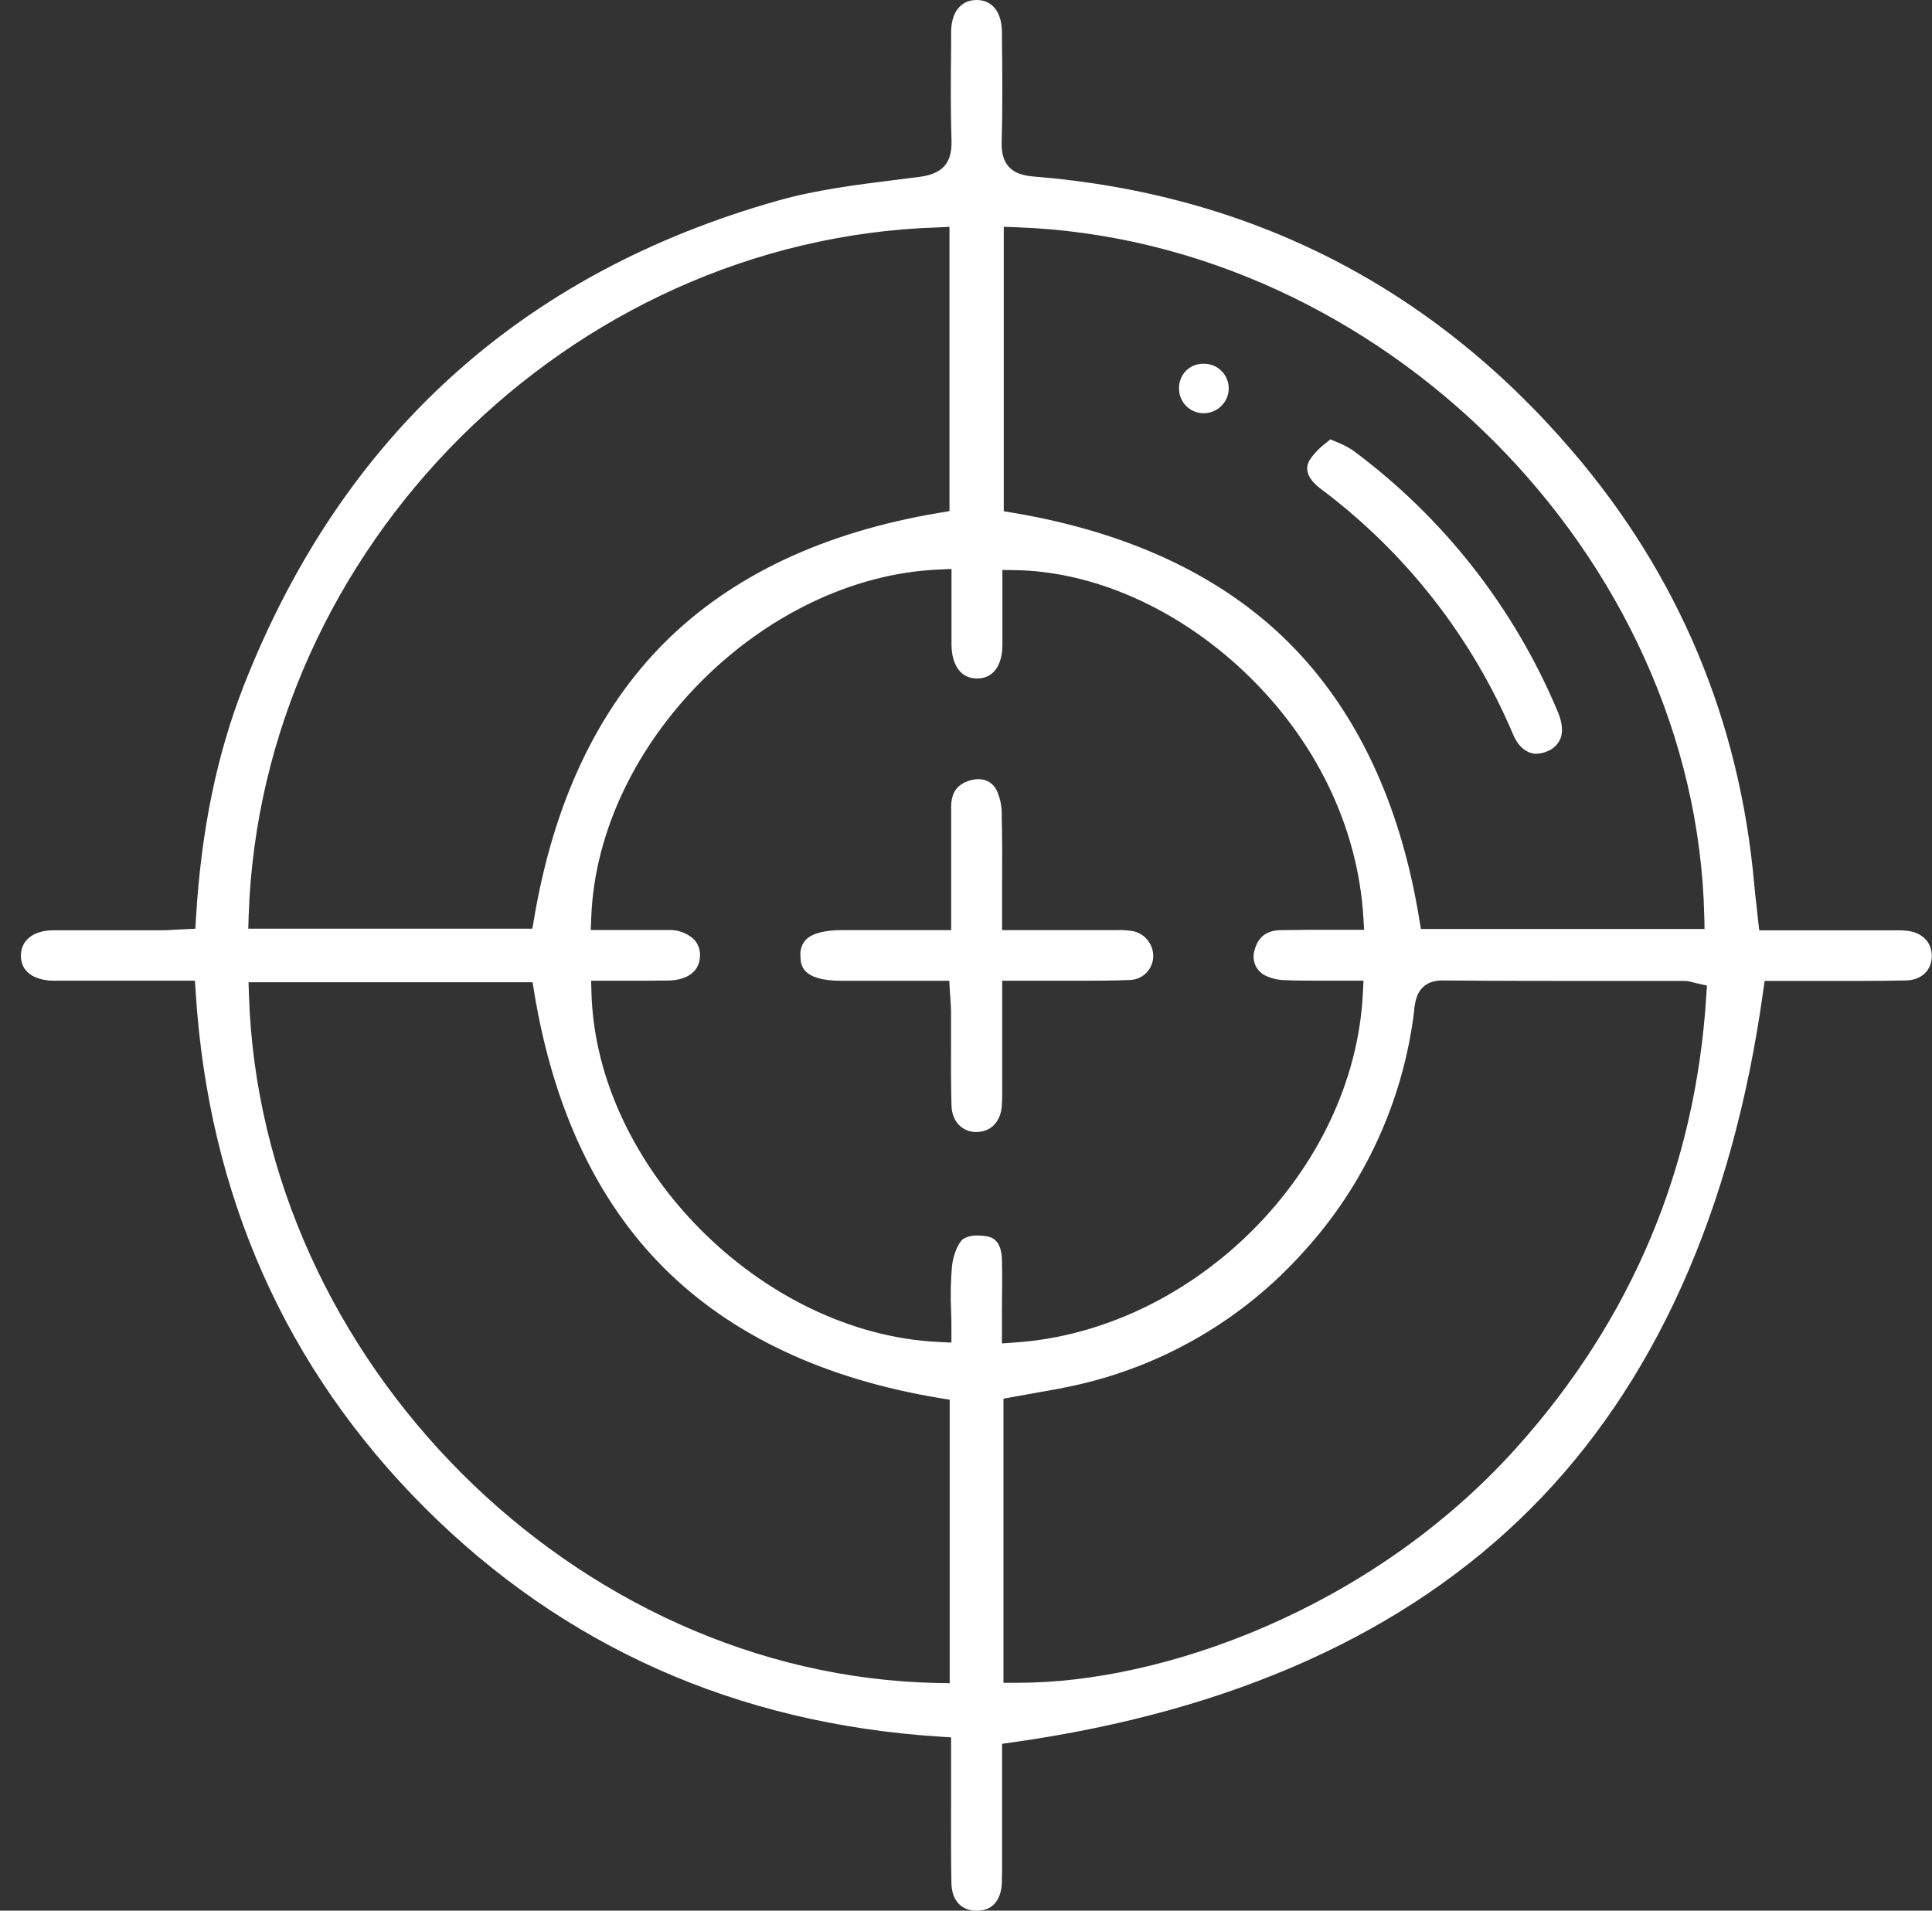 <svg xmlns="http://www.w3.org/2000/svg" width="91" height="90" viewBox="0 0 91 90" fill="none"><rect x="0" y="0" width="91" height="90" fill="#333333" stroke="none"/><path d="M46.006 90.006C45.274 90.006 44.828 89.516 44.813 88.697C44.79 87.483 44.794 86.247 44.797 85.05C44.797 84.533 44.797 84.013 44.797 83.506V81.838L44.255 81.803C34.701 81.193 26.54 77.555 19.998 71.013C13.457 64.47 9.819 56.286 9.217 46.738L9.182 46.195H3.592C3.237 46.195 2.882 46.195 2.529 46.195C2.069 46.195 1 46.056 0.984 45.019C0.984 44.299 1.563 43.828 2.496 43.821C3.164 43.821 3.83 43.821 4.495 43.821H7.607C7.833 43.821 8.047 43.807 8.296 43.791L8.682 43.772L9.201 43.747L9.232 43.228C9.479 39.102 10.216 35.523 11.486 32.287C16.102 20.534 24.571 12.852 36.664 9.444C38.453 8.941 40.371 8.699 42.226 8.468C42.591 8.421 42.956 8.377 43.319 8.329C44.402 8.188 44.849 7.676 44.817 6.618C44.77 5.153 44.784 3.653 44.799 2.203V1.527C44.799 0.575 45.253 0.006 45.992 4.39025e-05C46.731 -0.006 47.183 0.562 47.193 1.506V1.797C47.212 3.404 47.229 5.066 47.179 6.691C47.137 8.02 47.967 8.257 48.694 8.315C58.874 9.139 67.417 13.489 74.059 21.25C79.06 27.082 81.944 33.949 82.627 41.66C82.658 42.008 82.698 42.357 82.741 42.726C82.763 42.907 82.784 43.1 82.804 43.305L82.862 43.822H89.276C89.458 43.822 89.602 43.822 89.734 43.836C90.494 43.884 90.988 44.351 90.99 45.025C90.992 45.699 90.51 46.174 89.763 46.184C89.075 46.199 88.346 46.207 87.396 46.207H83.115L83.046 46.705C81.606 57.045 77.913 65.25 72.076 71.086C66.24 76.922 58.046 80.614 47.698 82.071L47.2 82.141V87.257C47.2 87.398 47.2 87.539 47.2 87.68C47.2 88.023 47.2 88.349 47.189 88.674C47.177 89.168 46.984 90.006 46.006 90.006ZM11.726 46.867C12.268 64.097 27.113 78.938 44.141 79.276L44.732 79.287V65.933L44.247 65.854C38.794 64.947 34.438 62.885 31.274 59.727C28.111 56.568 26.063 52.197 25.164 46.755L25.084 46.27H11.707L11.726 46.867ZM67.961 46.182C66.772 46.182 66.664 47.108 66.61 47.554V47.61C66.096 51.855 64.268 55.833 61.381 58.987C58.532 62.16 54.758 64.357 50.592 65.267C49.964 65.403 49.339 65.513 48.677 65.63L47.737 65.798L47.264 65.887V79.266H47.986C54.705 79.27 64.549 75.849 71.42 68.204C76.854 62.155 79.863 54.995 80.368 46.917L80.399 46.425L79.917 46.317C79.83 46.297 79.764 46.28 79.71 46.265C79.595 46.229 79.475 46.21 79.355 46.207H75.937C73.329 46.207 70.633 46.207 67.983 46.185L67.961 46.182ZM46.067 58.201C46.228 58.201 46.389 58.217 46.546 58.25C47.063 58.364 47.183 58.9 47.193 59.331C47.208 60.103 47.204 60.895 47.193 61.659C47.193 61.993 47.193 62.327 47.193 62.661V63.281L47.81 63.238C56.278 62.659 63.781 55.13 64.192 46.801L64.223 46.193H63.615C63.302 46.193 62.995 46.193 62.692 46.193H61.829C61.347 46.193 60.955 46.193 60.594 46.17C60.244 46.176 59.898 46.099 59.584 45.946C59.376 45.84 59.211 45.662 59.121 45.446C59.03 45.23 59.019 44.988 59.09 44.764C59.252 44.143 59.648 43.832 60.3 43.815C60.687 43.815 61.105 43.799 61.615 43.799H64.253L64.215 43.185C63.949 38.923 61.959 34.828 58.617 31.654C55.456 28.658 51.511 26.909 47.793 26.856L47.214 26.847V27.455C47.214 27.76 47.214 28.065 47.214 28.37C47.214 29.042 47.214 29.735 47.214 30.415C47.2 31.38 46.758 31.959 46.036 31.959H46.013C45.276 31.959 44.828 31.364 44.817 30.366C44.817 29.687 44.817 28.994 44.817 28.322C44.817 28.017 44.817 27.712 44.817 27.405V26.8L44.212 26.828C35.959 27.189 28.159 34.998 27.849 43.209L27.825 43.809H30.309C30.695 43.809 31.087 43.809 31.485 43.809C31.925 43.789 32.354 43.945 32.68 44.241C32.779 44.346 32.857 44.47 32.907 44.605C32.957 44.74 32.979 44.885 32.971 45.029C32.956 45.734 32.406 46.164 31.502 46.187C31.116 46.187 30.719 46.197 30.327 46.197H27.843L27.86 46.794C28.101 54.985 35.892 62.817 44.207 63.213L44.813 63.242V62.63C44.813 62.323 44.813 62.016 44.797 61.707C44.765 61.017 44.779 60.326 44.84 59.638C44.904 59.097 45.123 58.559 45.365 58.36C45.579 58.241 45.823 58.186 46.067 58.201ZM47.279 24.082L47.762 24.163C53.228 25.09 57.606 27.16 60.744 30.312C63.883 33.465 65.956 37.826 66.846 43.274L66.927 43.759H80.287L80.274 43.166C79.888 26.177 65.045 11.311 47.88 10.705L47.279 10.684V24.082ZM44.139 10.713C26.82 11.275 12.276 25.829 11.712 43.147L11.695 43.745H25.075L25.158 43.263C26.081 37.793 28.15 33.416 31.305 30.266C34.461 27.115 38.808 25.065 44.238 24.157L44.722 24.076V10.686L44.139 10.713Z" fill="white"></path><path d="M46.002 53.325C45.315 53.325 44.844 52.825 44.817 52.089C44.788 51.124 44.792 50.116 44.795 49.153C44.795 48.656 44.795 48.162 44.795 47.668C44.795 47.475 44.782 47.301 44.767 47.089C44.767 46.985 44.751 46.871 44.743 46.741L44.711 46.199H39.632C37.727 46.199 37.712 45.427 37.702 45.041C37.688 44.901 37.704 44.761 37.747 44.628C37.791 44.495 37.862 44.372 37.955 44.268C38.246 43.971 38.831 43.813 39.648 43.813H44.801V43.233C44.801 42.687 44.801 42.154 44.801 41.629C44.801 40.38 44.801 39.2 44.801 38.011C44.801 37.332 45.091 36.934 45.693 36.762C45.824 36.724 45.96 36.703 46.096 36.702C46.272 36.7 46.445 36.747 46.595 36.839C46.744 36.931 46.865 37.064 46.942 37.222C47.114 37.598 47.197 38.009 47.183 38.422C47.21 39.538 47.206 40.648 47.2 41.824C47.2 42.285 47.2 42.755 47.2 43.233V43.813H52.601C52.868 43.803 53.135 43.821 53.398 43.867C53.672 43.933 53.913 44.092 54.081 44.318C54.249 44.544 54.333 44.821 54.317 45.102C54.3 45.386 54.176 45.652 53.971 45.848C53.766 46.045 53.495 46.157 53.211 46.162C52.487 46.193 51.758 46.197 51.202 46.197H47.206V47.851C47.206 48.681 47.206 49.481 47.206 50.28C47.206 50.456 47.206 50.633 47.206 50.809C47.206 51.247 47.216 51.662 47.189 52.075C47.139 52.83 46.675 53.319 46.01 53.319L46.002 53.325Z" fill="white"></path><path d="M72.389 35.509C71.926 35.509 71.521 35.185 71.278 34.617C69.338 30.021 66.212 26.024 62.219 23.034C61.318 22.36 61.59 21.852 61.679 21.682C61.886 21.369 62.148 21.094 62.451 20.872L62.661 20.694C62.764 20.74 62.854 20.781 62.951 20.819C63.217 20.92 63.472 21.05 63.711 21.206C67.997 24.378 71.343 28.652 73.393 33.575C73.586 34.052 73.628 34.478 73.495 34.804C73.433 34.944 73.342 35.069 73.23 35.172C73.117 35.275 72.985 35.354 72.841 35.405C72.695 35.467 72.539 35.499 72.382 35.501L72.389 35.509Z" fill="white"></path><path d="M56.693 19.466C56.392 19.466 56.102 19.349 55.886 19.139C55.67 18.93 55.544 18.644 55.535 18.343C55.526 18.186 55.549 18.029 55.602 17.881C55.655 17.733 55.737 17.597 55.844 17.482C55.951 17.372 56.078 17.284 56.22 17.224C56.361 17.165 56.513 17.134 56.666 17.134H56.691C56.844 17.131 56.997 17.158 57.14 17.214C57.283 17.27 57.413 17.354 57.523 17.461C57.633 17.568 57.721 17.695 57.781 17.837C57.841 17.978 57.873 18.129 57.874 18.283C57.876 18.436 57.847 18.589 57.789 18.731C57.731 18.873 57.645 19.002 57.537 19.111C57.427 19.223 57.297 19.312 57.153 19.373C57.008 19.434 56.853 19.466 56.697 19.466H56.693Z" fill="white"></path></svg>